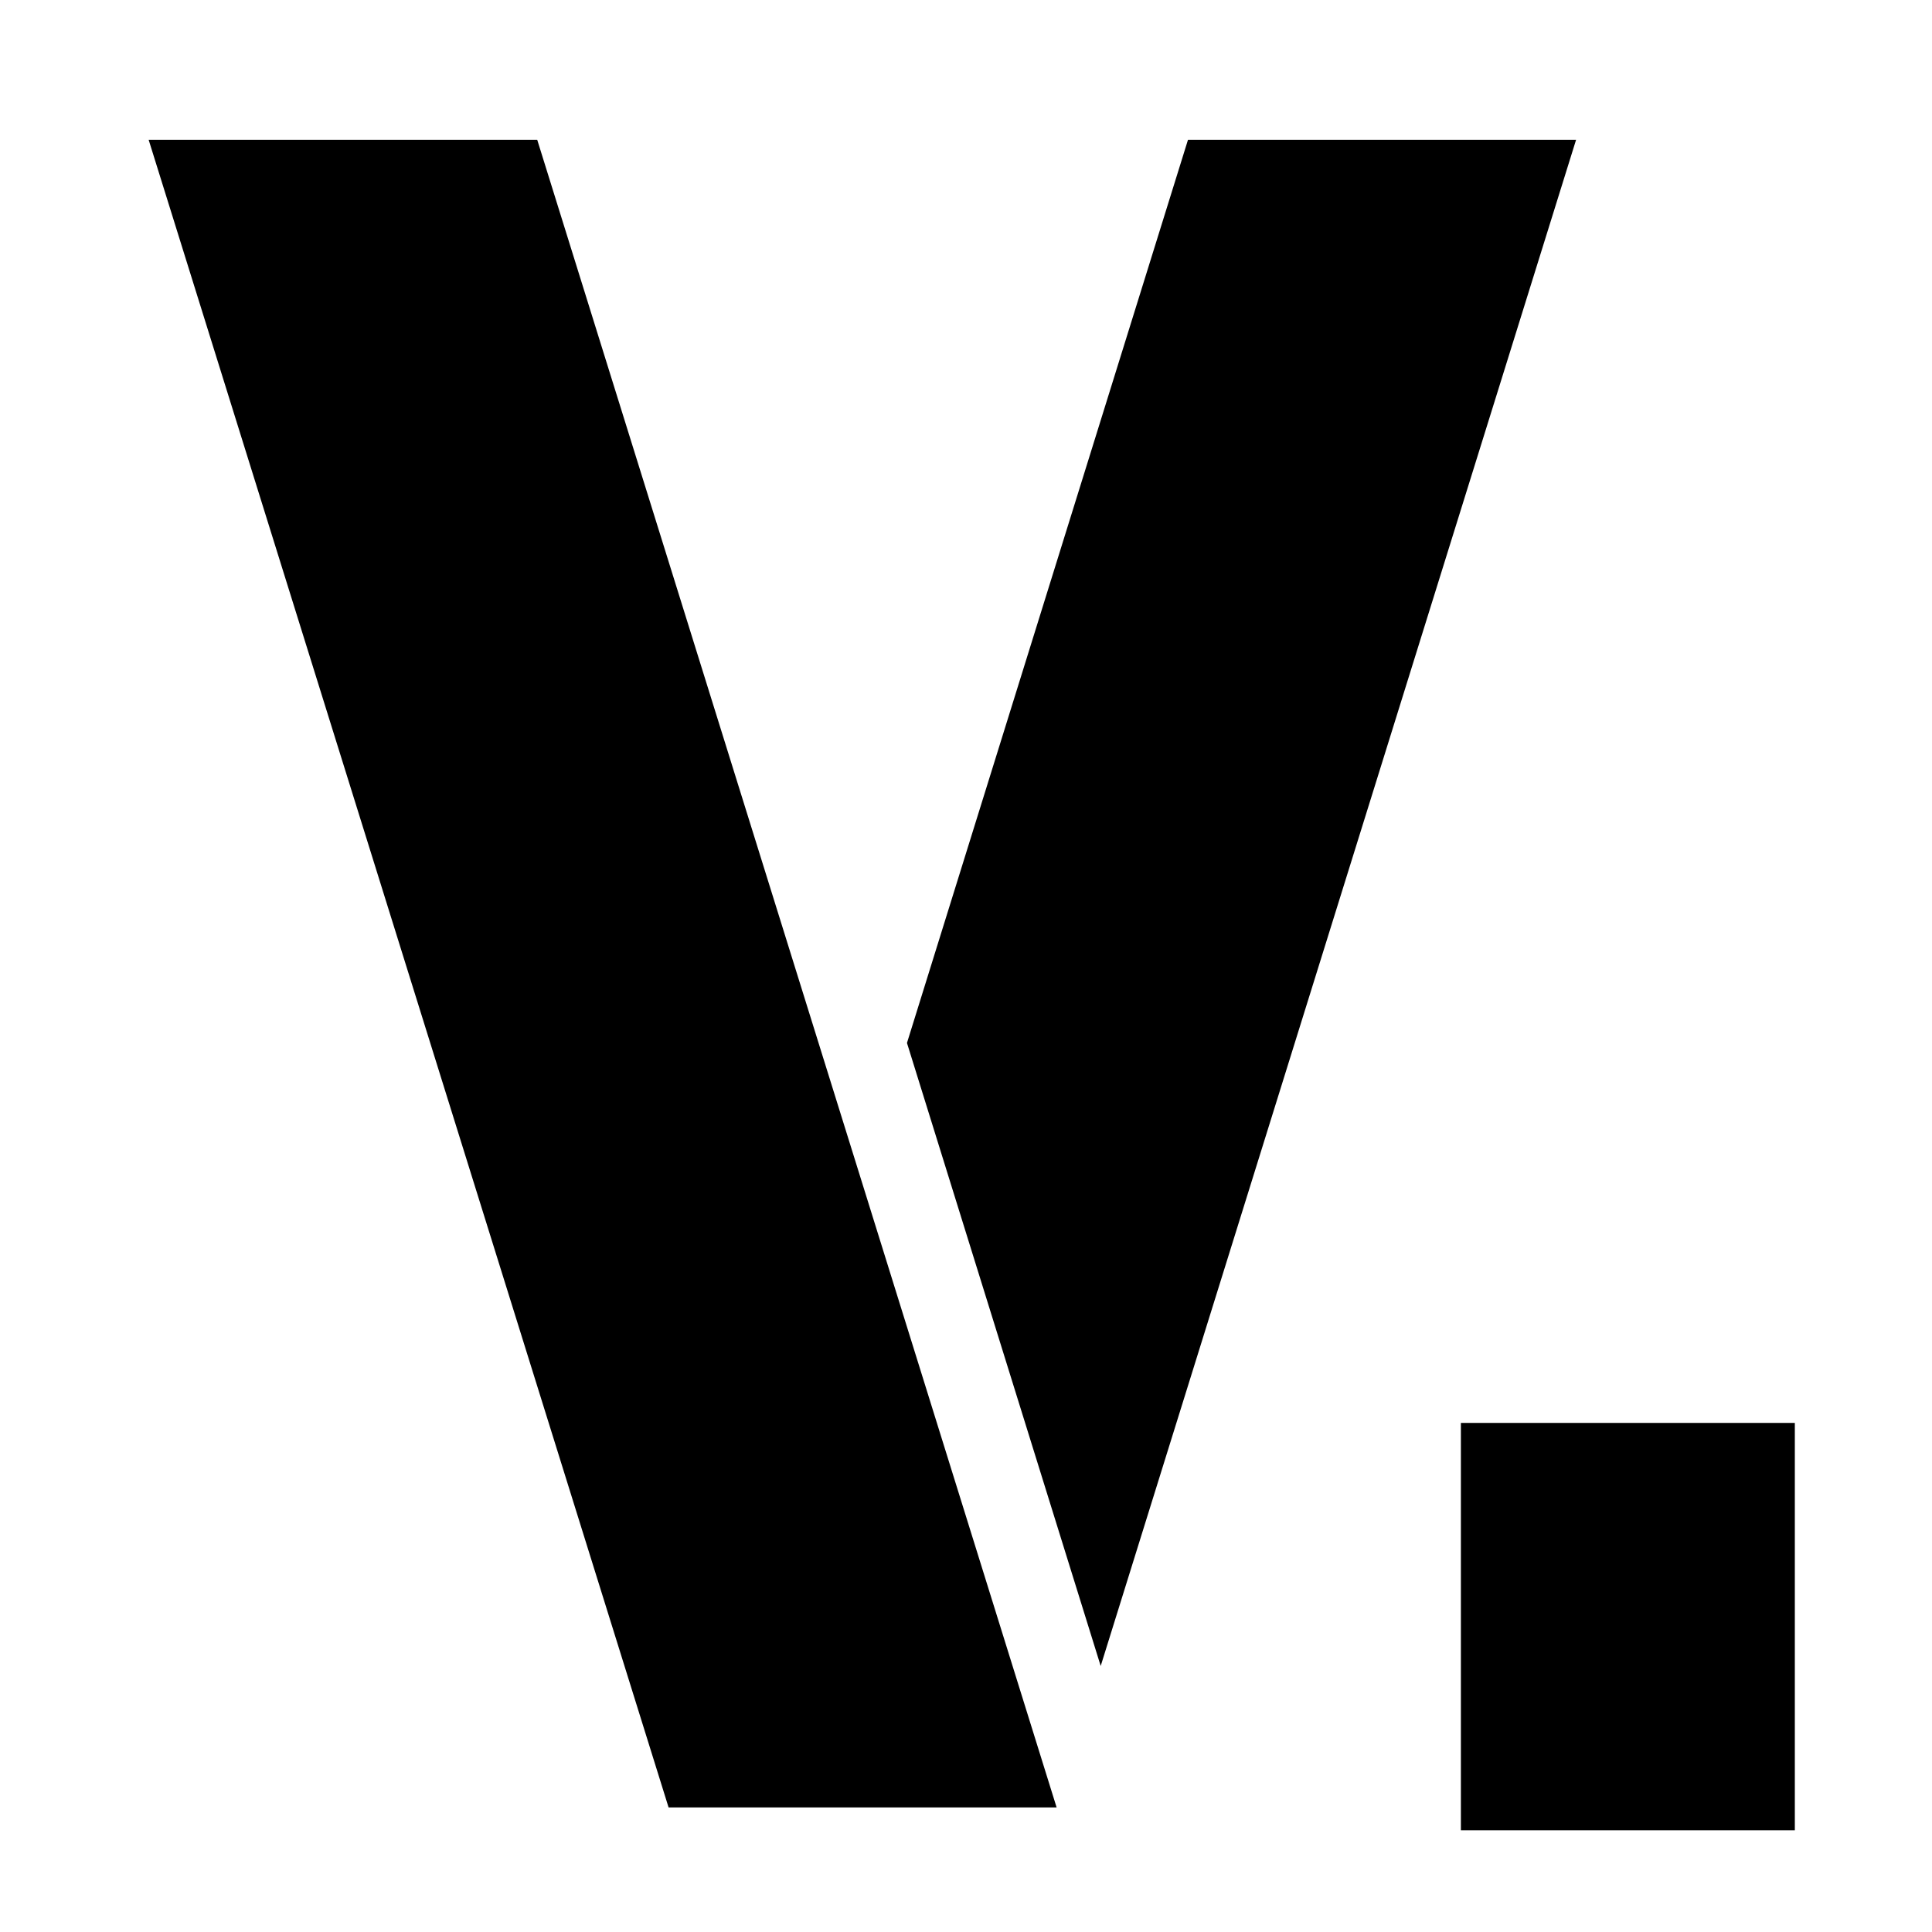 <svg width="32" height="32" viewBox="0 0 32 32" fill="none" xmlns="http://www.w3.org/2000/svg">
    <path d="M29.728 23.568H24.197V30.315H29.728V23.568Z" fill="black" />
    <path d="M17.501 29.937H11.074L2.462 2.315H8.898L14.29 19.625L17.501 29.937Z"
        fill="black" />
    <path d="M26.105 2.315L18.231 27.594L15.023 17.277V17.272L19.677 2.315H26.105Z"
        fill="black" />
</svg>
